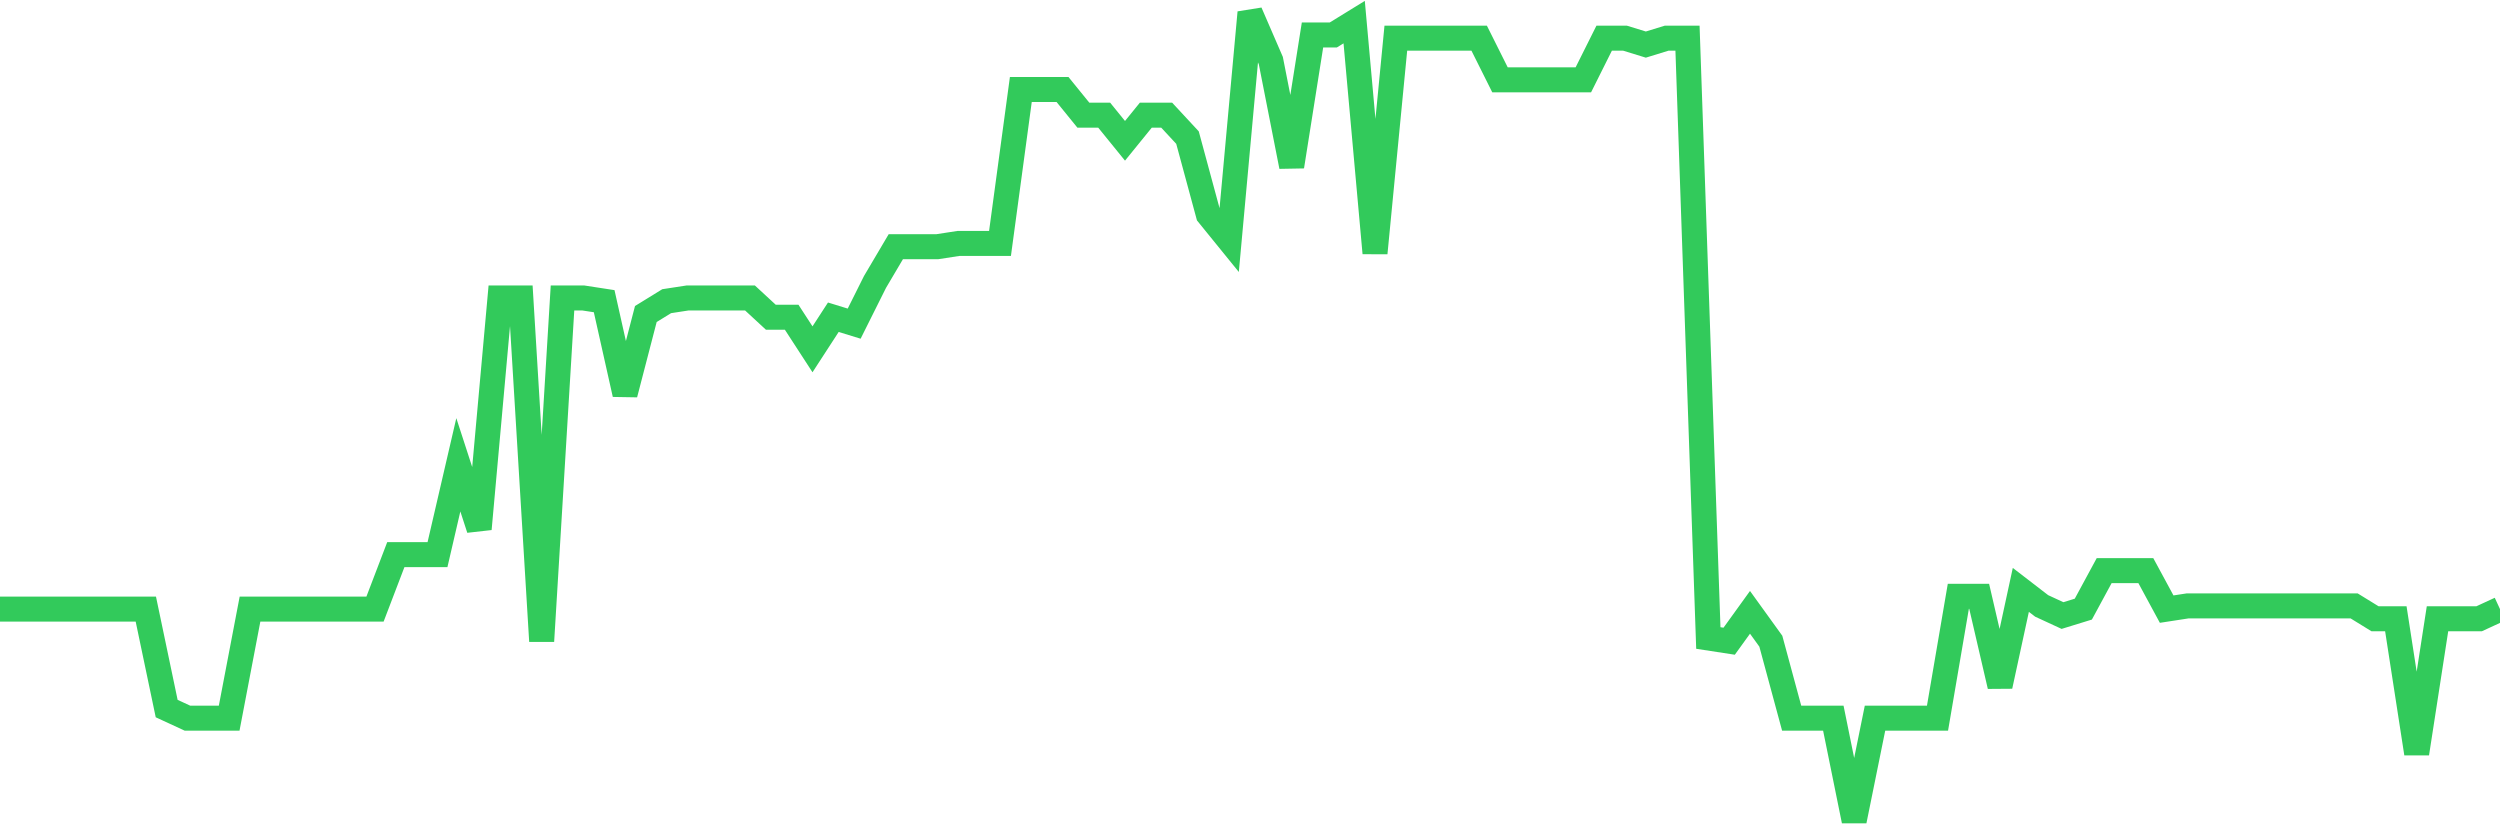 <svg
  xmlns="http://www.w3.org/2000/svg"
  xmlns:xlink="http://www.w3.org/1999/xlink"
  width="120"
  height="40"
  viewBox="0 0 120 40"
  preserveAspectRatio="none"
>
  <polyline
    points="0,29.238 1,29.238 2,29.238 3,29.238 4,29.238 5,29.238 6,29.238 7,29.238 8,34.011 9,34.473 10,34.473 11,34.473 12,29.238 13,29.238 14,29.238 15,29.238 16,29.238 17,29.238 18,29.238 19,26.621 20,26.621 21,26.621 22,22.31 23,25.389 24,14.303 25,14.303 26,30.778 27,14.303 28,14.303 29,14.457 30,18.922 31,15.073 32,14.457 33,14.303 34,14.303 35,14.303 36,14.303 37,15.227 38,15.227 39,16.767 40,15.227 41,15.535 42,13.533 43,11.84 44,11.84 45,11.84 46,11.686 47,11.686 48,11.686 49,4.295 50,4.295 51,4.295 52,5.527 53,5.527 54,6.759 55,5.527 56,5.527 57,6.605 58,10.3 59,11.532 60,0.6 61,2.91 62,7.99 63,1.678 64,1.678 65,1.062 66,12.148 67,1.832 68,1.832 69,1.832 70,1.832 71,1.832 72,3.833 73,3.833 74,3.833 75,3.833 76,3.833 77,1.832 78,1.832 79,2.14 80,1.832 81,1.832 82,30.624 83,30.778 84,29.392 85,30.778 86,34.473 87,34.473 88,34.473 89,39.4 90,34.473 91,34.473 92,34.473 93,34.473 94,28.622 95,28.622 96,32.933 97,28.314 98,29.084 99,29.546 100,29.238 101,27.39 102,27.39 103,27.39 104,29.238 105,29.084 106,29.084 107,29.084 108,29.084 109,29.084 110,29.084 111,29.084 112,29.084 113,29.084 114,29.7 115,29.7 116,36.167 117,29.7 118,29.7 119,29.7 120,29.238"
    fill="none"
    stroke="#32ca5b"
    stroke-width="1.2"
  >
  </polyline>
</svg>